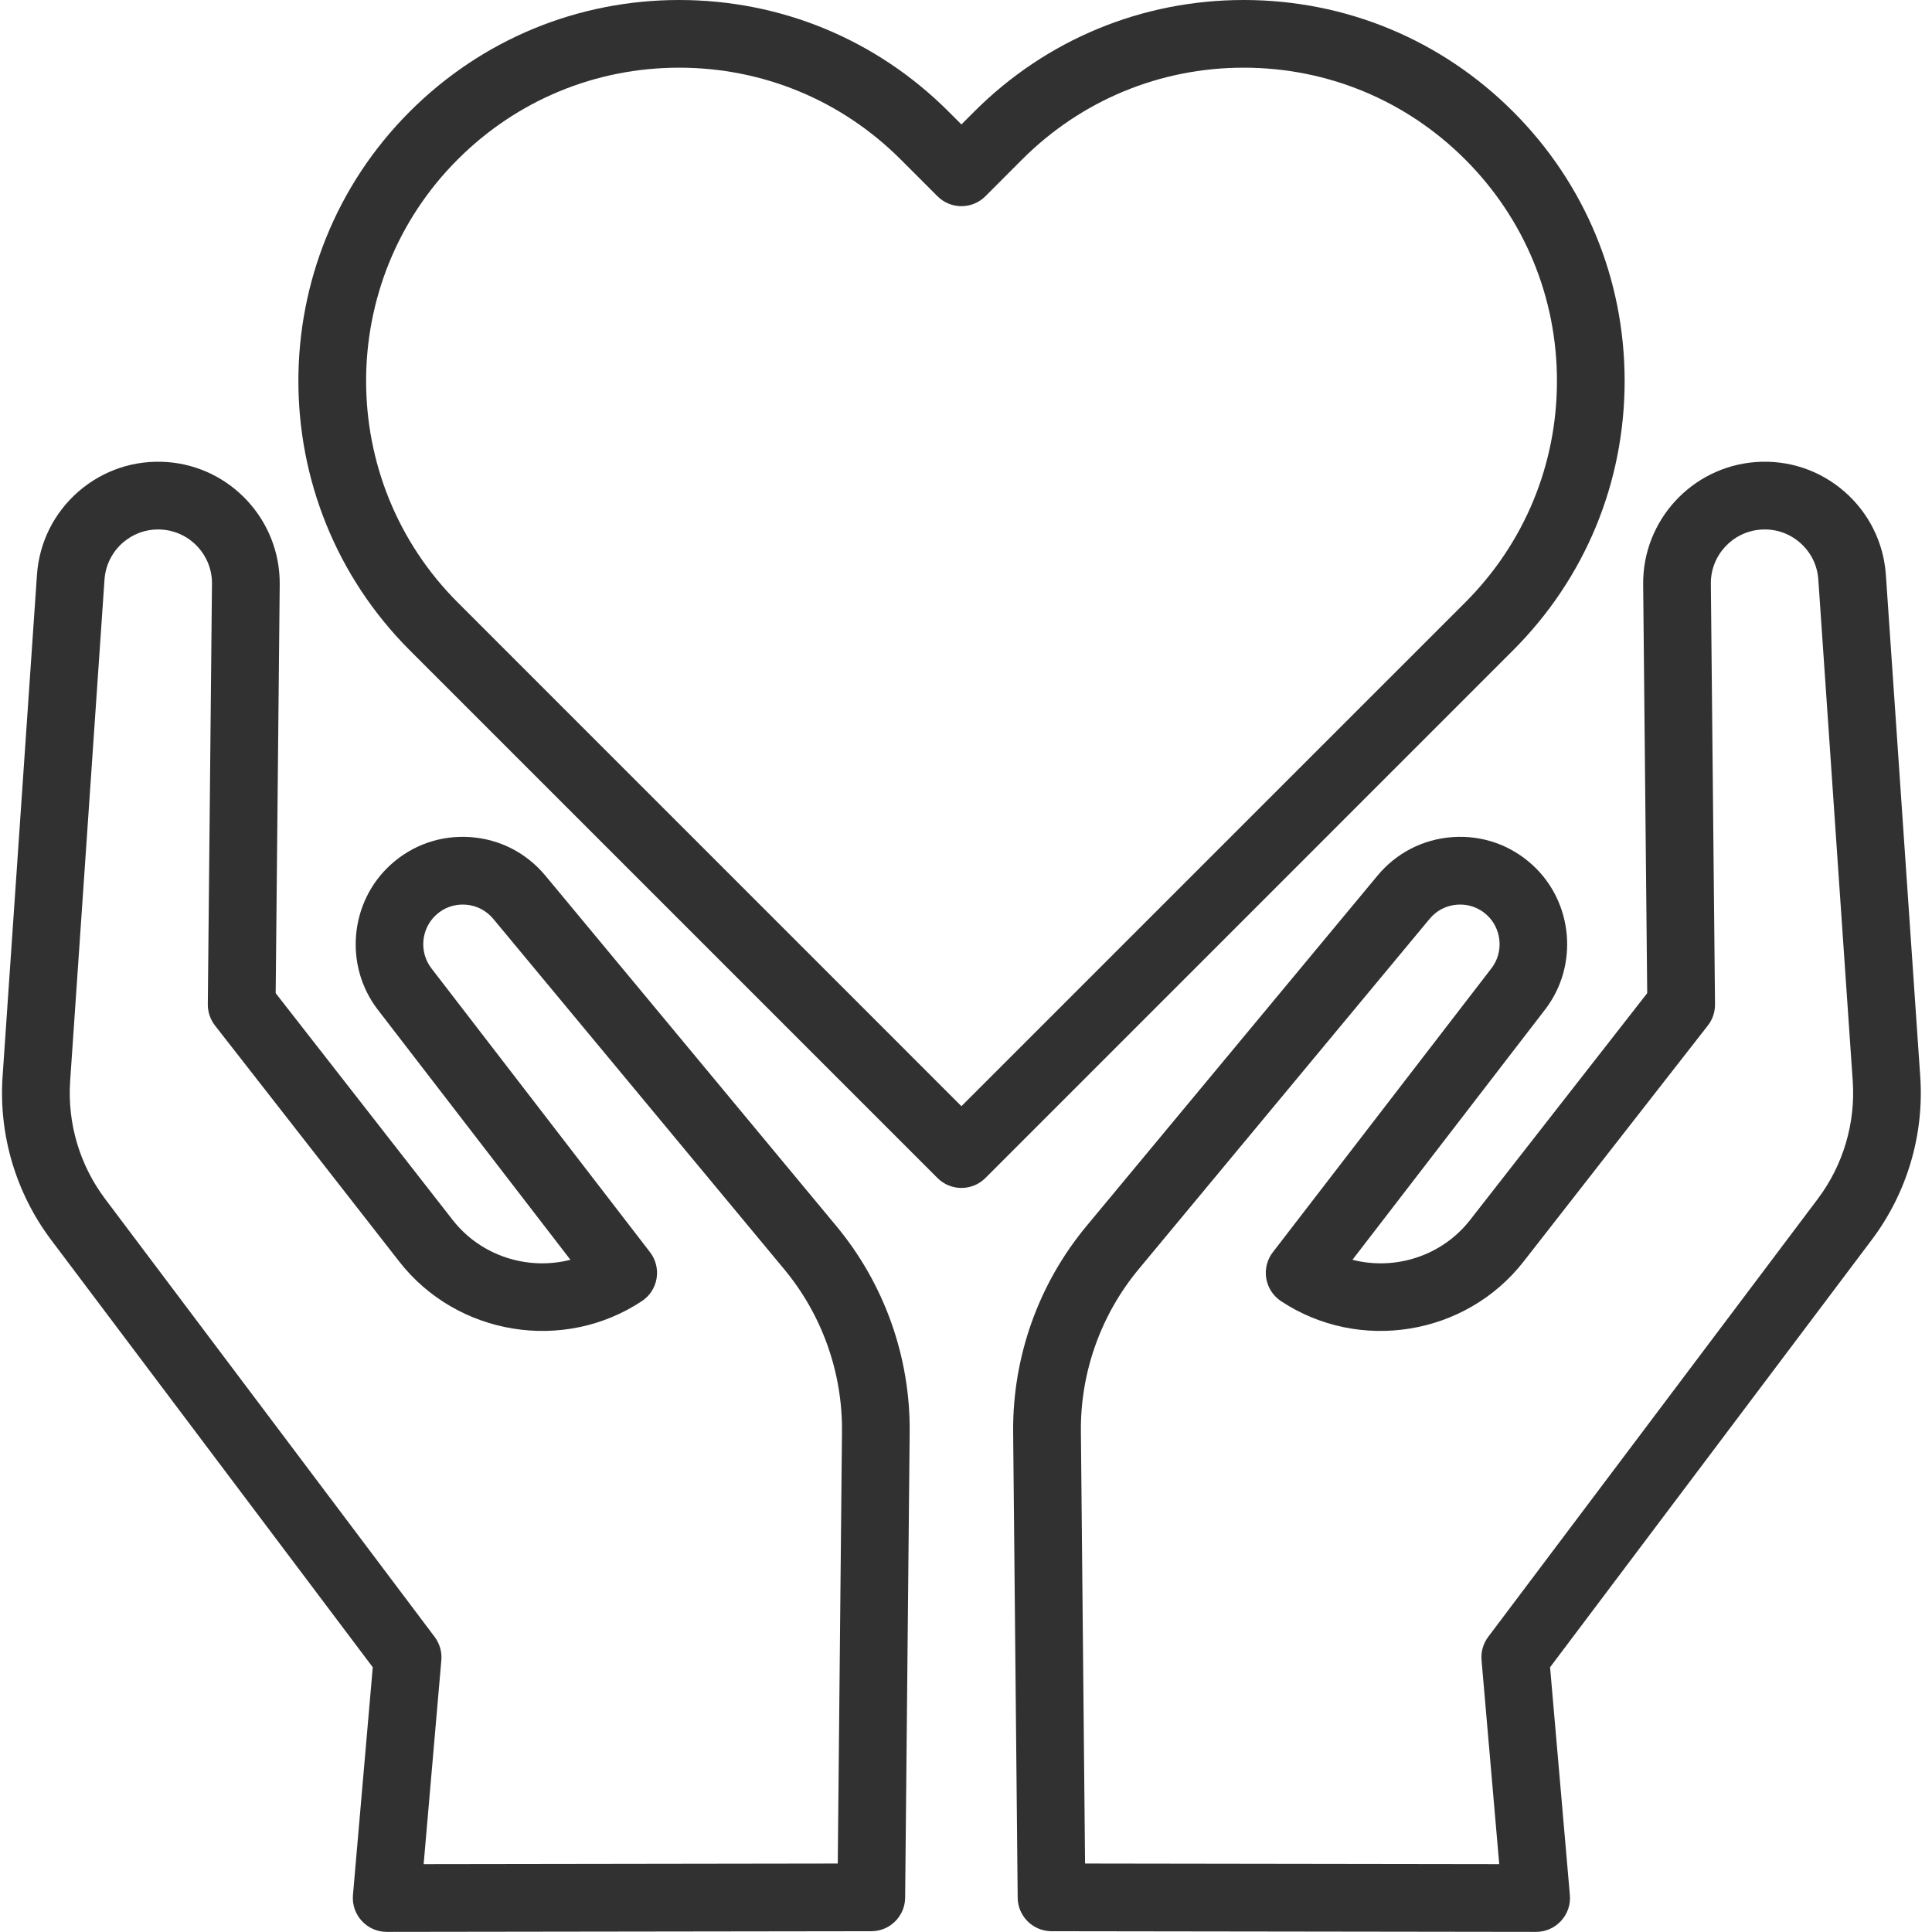 <?xml version="1.0" encoding="UTF-8"?>
<svg width="32px" height="32px" viewBox="0 0 32 32" version="1.1" xmlns="http://www.w3.org/2000/svg" xmlns:xlink="http://www.w3.org/1999/xlink">
    <!-- Generator: Sketch 40.1 (33804) - http://www.bohemiancoding.com/sketch -->
    <title>social_services</title>
    <desc>Created with Sketch.</desc>
    <defs></defs>
    <g id="Page-1" stroke="none" stroke-width="1" fill="none" fill-rule="evenodd">
        <g id="white" transform="translate(-549, -327)" fill="#313131">
            <g id="hands-holding-heart-svgrepo-com-copy" transform="translate(549, 327)">
                <path d="M31.805,17.827 L31.236,9.523 C31.199,8.985 30.954,8.494 30.547,8.14 C30.14,7.787 29.62,7.614 29.082,7.653 C28.025,7.73 27.205,8.62 27.216,9.68 L27.283,16.45 L24.35,20.206 C23.882,20.806 23.105,21.047 22.401,20.866 L25.591,16.722 C26.152,15.995 26.058,14.941 25.38,14.324 C25.017,13.994 24.549,13.831 24.06,13.865 C23.571,13.899 23.129,14.126 22.816,14.503 L17.995,20.308 C17.2,21.265 16.769,22.478 16.781,23.722 L16.856,31.432 C16.859,31.739 17.109,31.986 17.416,31.987 L25.443,31.998 L25.443,31.998 C25.6,31.998 25.75,31.932 25.856,31.816 C25.963,31.7 26.016,31.545 26.002,31.389 L25.674,27.615 L31.003,20.534 C31.587,19.757 31.872,18.796 31.805,17.827 L31.805,17.827 Z M30.107,19.859 L24.649,27.112 C24.566,27.223 24.527,27.36 24.539,27.498 L24.832,30.876 L17.972,30.866 L17.903,23.711 C17.893,22.732 18.233,21.778 18.858,21.024 L23.679,15.219 C23.794,15.08 23.957,14.996 24.138,14.984 C24.318,14.971 24.491,15.031 24.625,15.153 C24.875,15.381 24.91,15.77 24.703,16.038 L21.082,20.741 C20.987,20.864 20.948,21.021 20.973,21.175 C20.999,21.328 21.087,21.464 21.216,21.55 C22.512,22.409 24.277,22.122 25.234,20.897 L28.287,16.986 C28.366,16.886 28.407,16.762 28.406,16.635 L28.337,9.669 C28.332,9.2 28.695,8.806 29.163,8.772 C29.402,8.754 29.632,8.831 29.812,8.987 C29.993,9.144 30.101,9.361 30.117,9.599 L30.687,17.904 C30.735,18.604 30.529,19.299 30.107,19.859 L30.107,19.859 Z" id="Shape"></path>
                <path d="M9.033,14.503 C8.719,14.126 8.278,13.899 7.789,13.865 C7.3,13.831 6.831,13.994 6.469,14.324 C5.79,14.942 5.697,15.995 6.257,16.723 L9.448,20.866 C8.744,21.047 7.966,20.806 7.498,20.207 L4.566,16.45 L4.633,9.68 C4.643,8.621 3.824,7.73 2.767,7.653 C2.23,7.614 1.709,7.787 1.301,8.14 C0.894,8.494 0.649,8.985 0.612,9.523 L0.043,17.827 C-0.024,18.796 0.262,19.757 0.845,20.534 L6.174,27.615 L5.846,31.389 C5.833,31.545 5.885,31.701 5.992,31.816 C6.098,31.932 6.248,31.998 6.405,31.998 L6.406,31.998 L14.432,31.987 C14.739,31.987 14.989,31.739 14.992,31.432 L15.067,23.722 C15.079,22.478 14.648,21.265 13.853,20.308 L9.033,14.503 L9.033,14.503 Z M13.876,30.866 L7.017,30.876 L7.31,27.498 C7.322,27.36 7.282,27.223 7.199,27.112 L1.742,19.859 C1.32,19.299 1.114,18.604 1.162,17.904 L1.731,9.599 C1.748,9.361 1.856,9.144 2.036,8.987 C2.2,8.845 2.405,8.769 2.619,8.769 C2.641,8.769 2.663,8.77 2.685,8.772 C3.153,8.806 3.516,9.2 3.511,9.669 L3.442,16.635 C3.441,16.762 3.483,16.886 3.561,16.986 L6.614,20.897 C7.571,22.122 9.336,22.409 10.632,21.55 C10.762,21.464 10.85,21.328 10.875,21.175 C10.901,21.021 10.861,20.864 10.767,20.741 L7.145,16.038 C6.939,15.77 6.973,15.381 7.224,15.153 C7.357,15.031 7.53,14.971 7.711,14.984 C7.891,14.996 8.054,15.08 8.17,15.219 L12.99,21.024 C13.616,21.778 13.955,22.732 13.946,23.712 L13.876,30.866 L13.876,30.866 Z" id="Shape"></path>
                <path d="M26.909,6.31 C26.909,4.624 26.253,3.04 25.061,1.848 C23.869,0.656 22.285,0 20.599,0 C18.914,0 17.329,0.656 16.137,1.848 L15.924,2.061 L15.711,1.848 C14.519,0.656 12.935,0 11.249,0 C9.564,0 7.979,0.656 6.787,1.848 C4.327,4.308 4.327,8.311 6.788,10.772 L15.528,19.512 C15.637,19.621 15.781,19.676 15.924,19.676 C16.068,19.676 16.211,19.621 16.321,19.512 L25.061,10.771 C26.253,9.58 26.909,7.995 26.909,6.31 L26.909,6.31 Z M15.924,18.322 L7.581,9.978 C5.558,7.956 5.558,4.664 7.581,2.641 C8.56,1.661 9.863,1.121 11.249,1.121 C12.635,1.121 13.938,1.661 14.918,2.641 L15.528,3.251 C15.633,3.356 15.775,3.415 15.924,3.415 C16.073,3.415 16.216,3.356 16.321,3.251 L16.93,2.641 C17.91,1.661 19.213,1.121 20.599,1.121 C21.985,1.121 23.288,1.661 24.268,2.641 C25.248,3.621 25.788,4.924 25.788,6.31 C25.788,7.696 25.248,8.999 24.268,9.979 L15.924,18.322 L15.924,18.322 Z" id="Shape"></path>
            </g>
        </g>
    </g>
</svg>